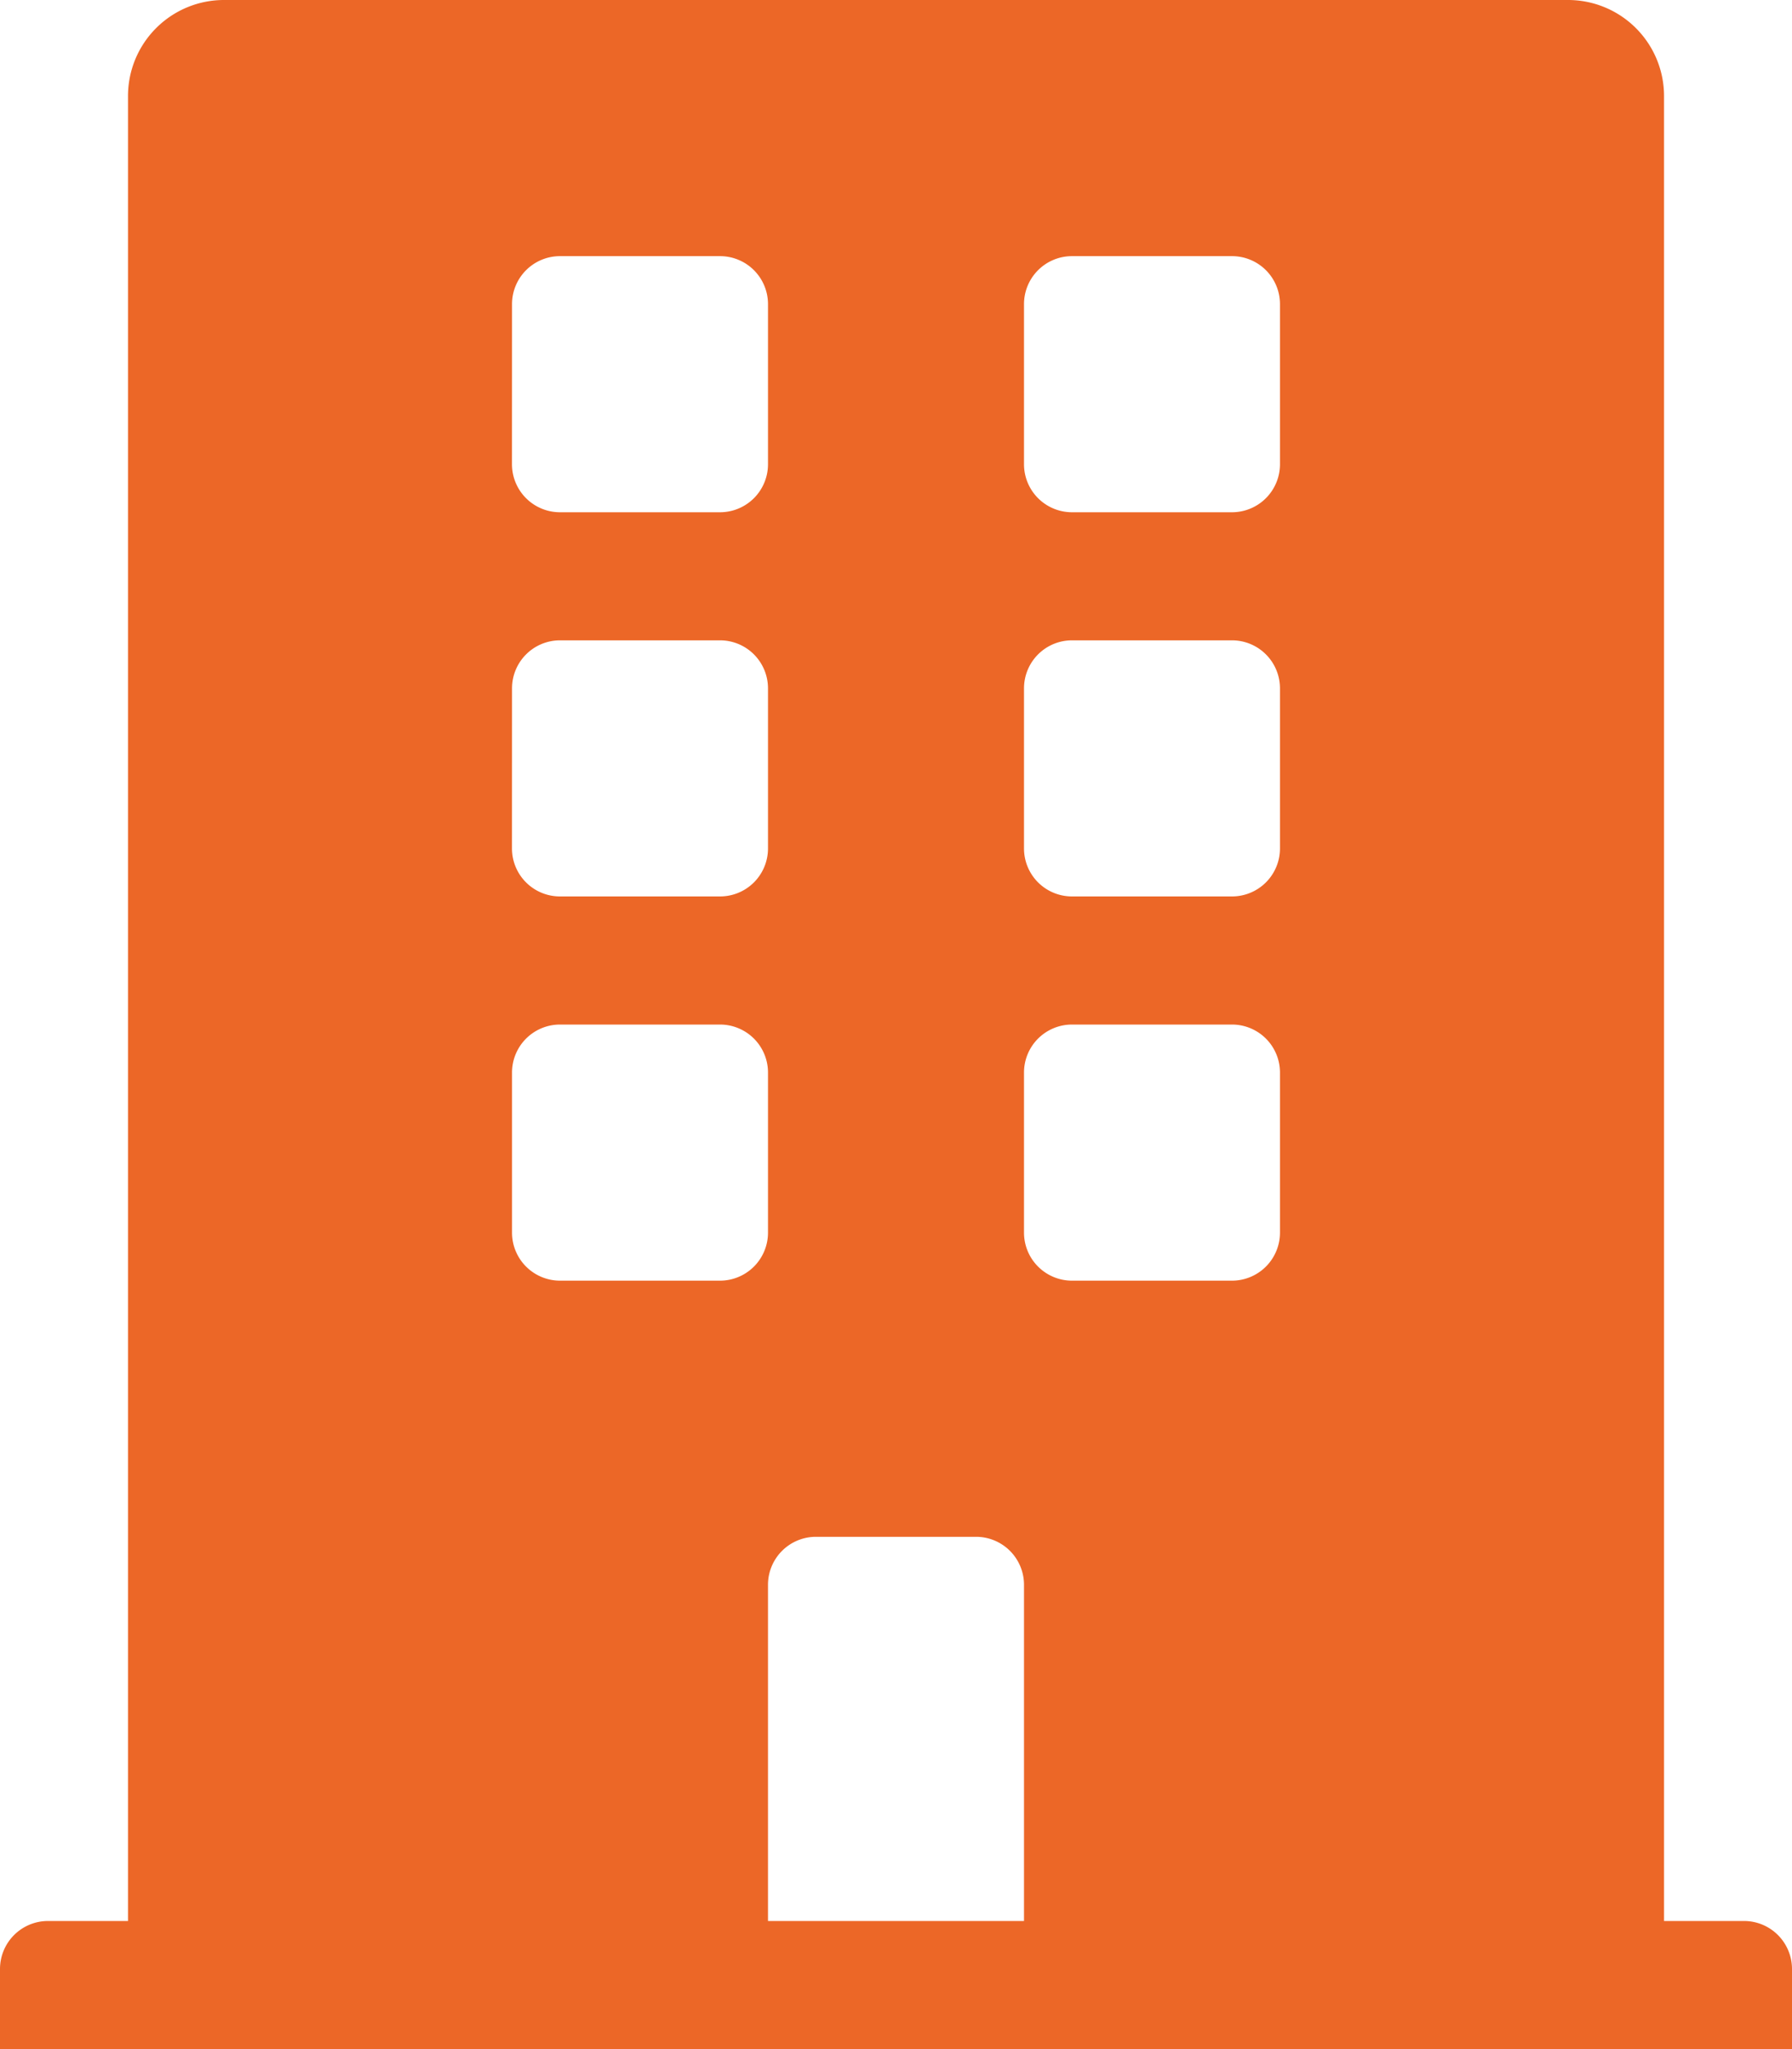 <?xml version="1.0" encoding="UTF-8"?> <svg xmlns="http://www.w3.org/2000/svg" viewBox="0 0 38.302 43.773"><path d="M38.302,42.063v1.71H0v-1.71a1.026,1.026,0,0,1,1.026-1.026h1.71V2.052A2.051,2.051,0,0,1,4.788,0H33.514a2.052,2.052,0,0,1,2.053,2.052V41.037h1.709A1.026,1.026,0,0,1,38.302,42.063ZM10.943,9.917a1.026,1.026,0,0,0,1.026,1.026h3.419A1.026,1.026,0,0,0,16.415,9.917V6.497a1.025,1.025,0,0,0-1.026-1.025H11.97a1.025,1.025,0,0,0-1.026,1.025Zm0,8.208a1.025,1.025,0,0,0,1.026,1.025h3.419A1.025,1.025,0,0,0,16.415,18.125V14.705a1.026,1.026,0,0,0-1.026-1.026H11.97a1.026,1.026,0,0,0-1.026,1.026ZM16.415,26.332V22.912a1.025,1.025,0,0,0-1.026-1.025H11.97a1.025,1.025,0,0,0-1.026,1.025V26.332a1.026,1.026,0,0,0,1.026,1.026h3.419A1.026,1.026,0,0,0,16.415,26.332Zm5.472,7.523a1.025,1.025,0,0,0-1.026-1.025H17.441A1.025,1.025,0,0,0,16.415,33.855v7.182h5.472ZM27.358,6.497A1.025,1.025,0,0,0,26.332,5.472H22.913a1.025,1.025,0,0,0-1.026,1.025V9.917a1.026,1.026,0,0,0,1.026,1.026H26.332A1.026,1.026,0,0,0,27.358,9.917Zm0,8.208A1.026,1.026,0,0,0,26.332,13.679H22.913a1.026,1.026,0,0,0-1.026,1.026V18.125a1.025,1.025,0,0,0,1.026,1.025H26.332A1.025,1.025,0,0,0,27.358,18.125Zm0,8.207A1.025,1.025,0,0,0,26.332,21.887H22.913a1.025,1.025,0,0,0-1.026,1.025V26.332a1.026,1.026,0,0,0,1.026,1.026H26.332A1.026,1.026,0,0,0,27.358,26.332Z" style="fill:#ec6727"></path></svg> 